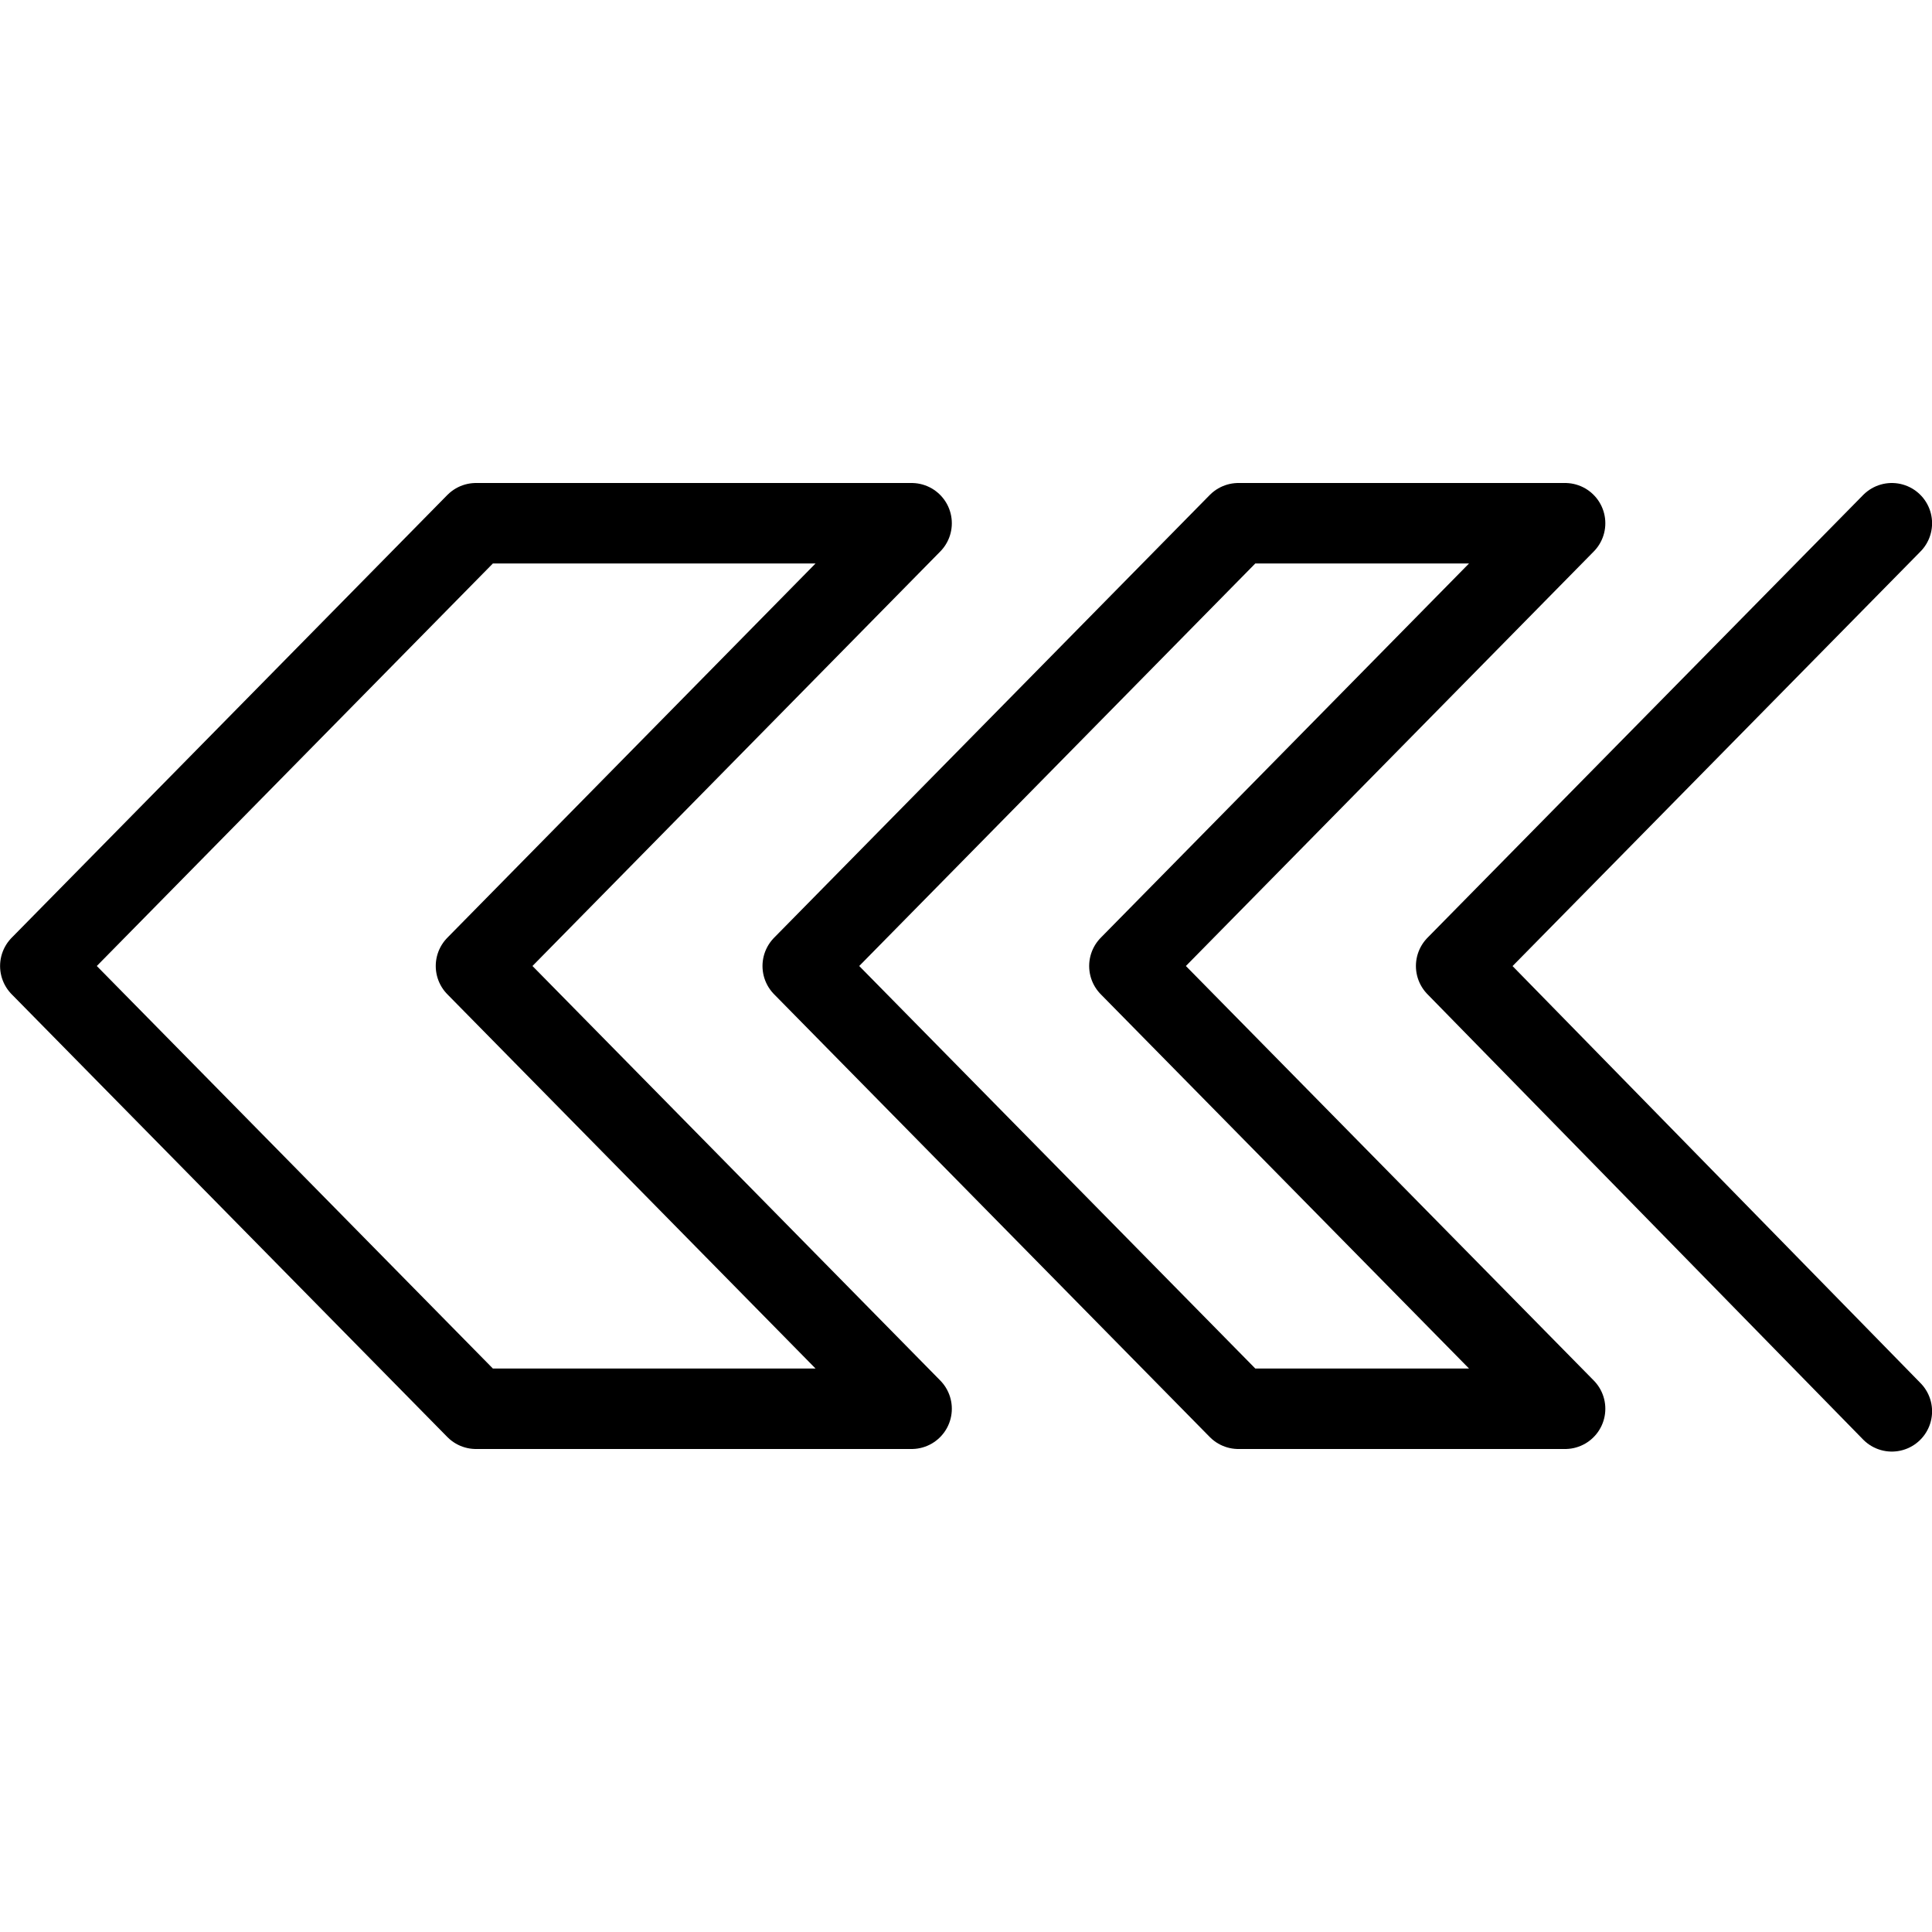 <?xml version="1.0" encoding="utf-8"?>
<!-- Generator: Adobe Illustrator 16.0.3, SVG Export Plug-In . SVG Version: 6.00 Build 0)  -->
<!DOCTYPE svg PUBLIC "-//W3C//DTD SVG 1.1//EN" "http://www.w3.org/Graphics/SVG/1.1/DTD/svg11.dtd">
<svg version="1.1" xmlns="http://www.w3.org/2000/svg" xmlns:xlink="http://www.w3.org/1999/xlink" x="0px" y="0px" width="24px"
	 height="24px" viewBox="0 0 24 24" enable-background="new 0 0 24 24" xml:space="preserve">
<g id="Outline_Icons">
	<polygon fill="none" stroke="#000000" stroke-linecap="round" stroke-linejoin="round" stroke-miterlimit="10" points="
		11.324,17.5 5.913,17.5 0.501,12 5.913,6.5 11.324,6.5 5.913,12 	"/>
	<polygon fill="none" stroke="#000000" stroke-linecap="round" stroke-linejoin="round" stroke-miterlimit="10" points="
		19.442,17.5 15.384,17.5 9.972,12 15.384,6.5 19.442,6.5 14.03,12 	"/>
	<polyline fill="none" stroke="#000000" stroke-linecap="round" stroke-linejoin="round" stroke-miterlimit="10" points="
		23.501,17.532 18.089,12 23.501,6.5 	"/>
</g>
<g id="Frames-24px">
	<rect fill="none" width="24" height="24"/>
</g>
</svg>
